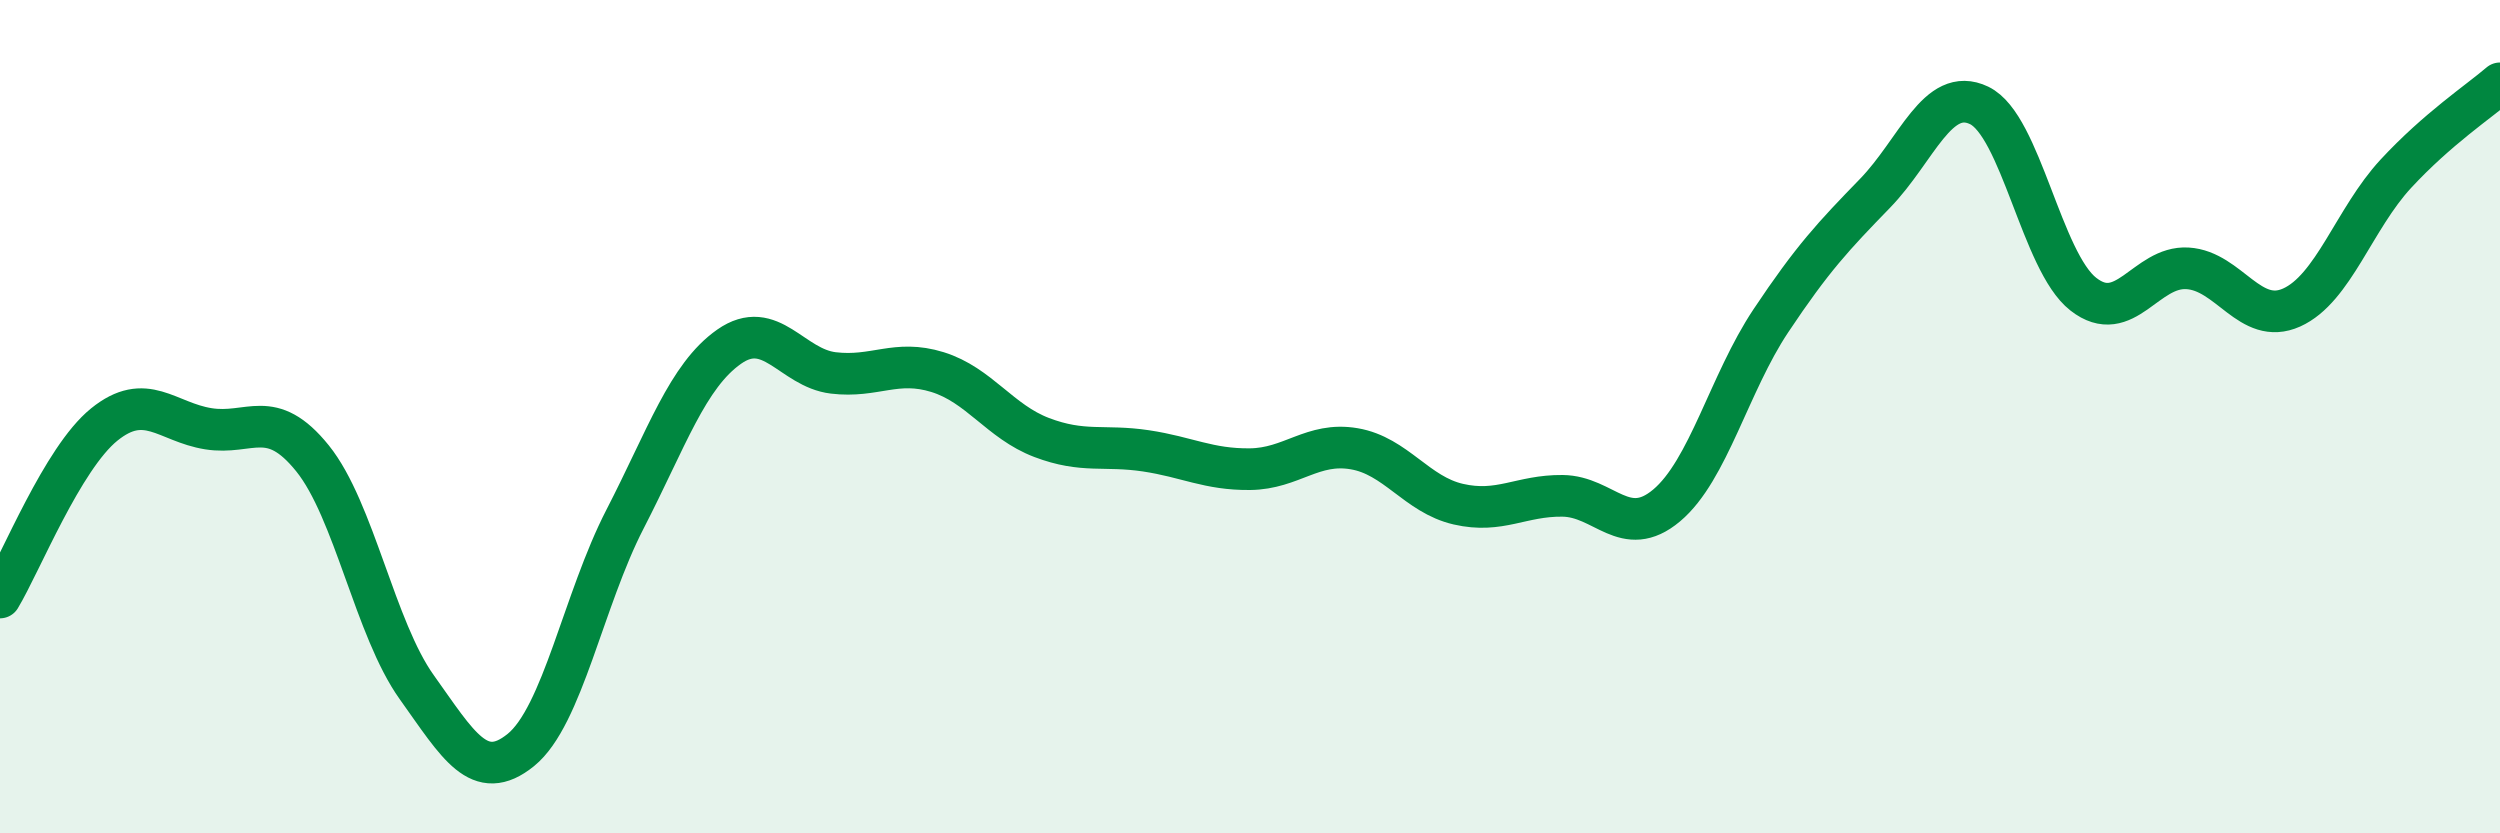 
    <svg width="60" height="20" viewBox="0 0 60 20" xmlns="http://www.w3.org/2000/svg">
      <path
        d="M 0,14.34 C 0.5,13.51 1.5,11 2.5,10.19 C 3.5,9.38 4,10.13 5,10.29 C 6,10.45 6.5,9.76 7.5,11 C 8.5,12.24 9,15.09 10,16.49 C 11,17.89 11.5,18.81 12.5,18 C 13.5,17.19 14,14.4 15,12.46 C 16,10.52 16.5,9.02 17.5,8.32 C 18.5,7.62 19,8.83 20,8.95 C 21,9.07 21.5,8.62 22.5,8.93 C 23.5,9.24 24,10.12 25,10.5 C 26,10.88 26.5,10.67 27.5,10.82 C 28.5,10.97 29,11.27 30,11.26 C 31,11.25 31.5,10.6 32.5,10.77 C 33.5,10.94 34,11.87 35,12.1 C 36,12.33 36.5,11.89 37.5,11.9 C 38.5,11.91 39,12.97 40,12.13 C 41,11.29 41.5,9.2 42.5,7.7 C 43.5,6.2 44,5.67 45,4.64 C 46,3.61 46.5,2.05 47.5,2.53 C 48.5,3.01 49,6.28 50,7.06 C 51,7.84 51.5,6.38 52.5,6.44 C 53.5,6.5 54,7.83 55,7.38 C 56,6.93 56.5,5.25 57.5,4.17 C 58.5,3.09 59.5,2.43 60,2L60 20L0 20Z"
        fill="#008740"
        opacity="0.1"
        stroke-linecap="round"
        stroke-linejoin="round"
      />
      <path
        d="M 0,14.34 C 0.5,13.51 1.5,11 2.5,10.19 C 3.5,9.38 4,10.13 5,10.29 C 6,10.45 6.5,9.76 7.5,11 C 8.5,12.24 9,15.09 10,16.49 C 11,17.89 11.5,18.81 12.5,18 C 13.5,17.19 14,14.4 15,12.46 C 16,10.52 16.5,9.02 17.5,8.32 C 18.5,7.62 19,8.83 20,8.95 C 21,9.07 21.5,8.62 22.5,8.93 C 23.5,9.24 24,10.12 25,10.5 C 26,10.88 26.5,10.67 27.5,10.82 C 28.5,10.97 29,11.27 30,11.26 C 31,11.25 31.5,10.6 32.5,10.77 C 33.5,10.94 34,11.87 35,12.1 C 36,12.33 36.5,11.89 37.5,11.9 C 38.5,11.91 39,12.97 40,12.13 C 41,11.29 41.5,9.2 42.5,7.7 C 43.5,6.2 44,5.67 45,4.64 C 46,3.61 46.5,2.05 47.5,2.53 C 48.5,3.01 49,6.28 50,7.06 C 51,7.84 51.5,6.38 52.5,6.44 C 53.5,6.5 54,7.83 55,7.38 C 56,6.93 56.5,5.25 57.5,4.17 C 58.5,3.09 59.5,2.43 60,2"
        stroke="#008740"
        stroke-width="1"
        fill="none"
        stroke-linecap="round"
        stroke-linejoin="round"
      />
    </svg>
  